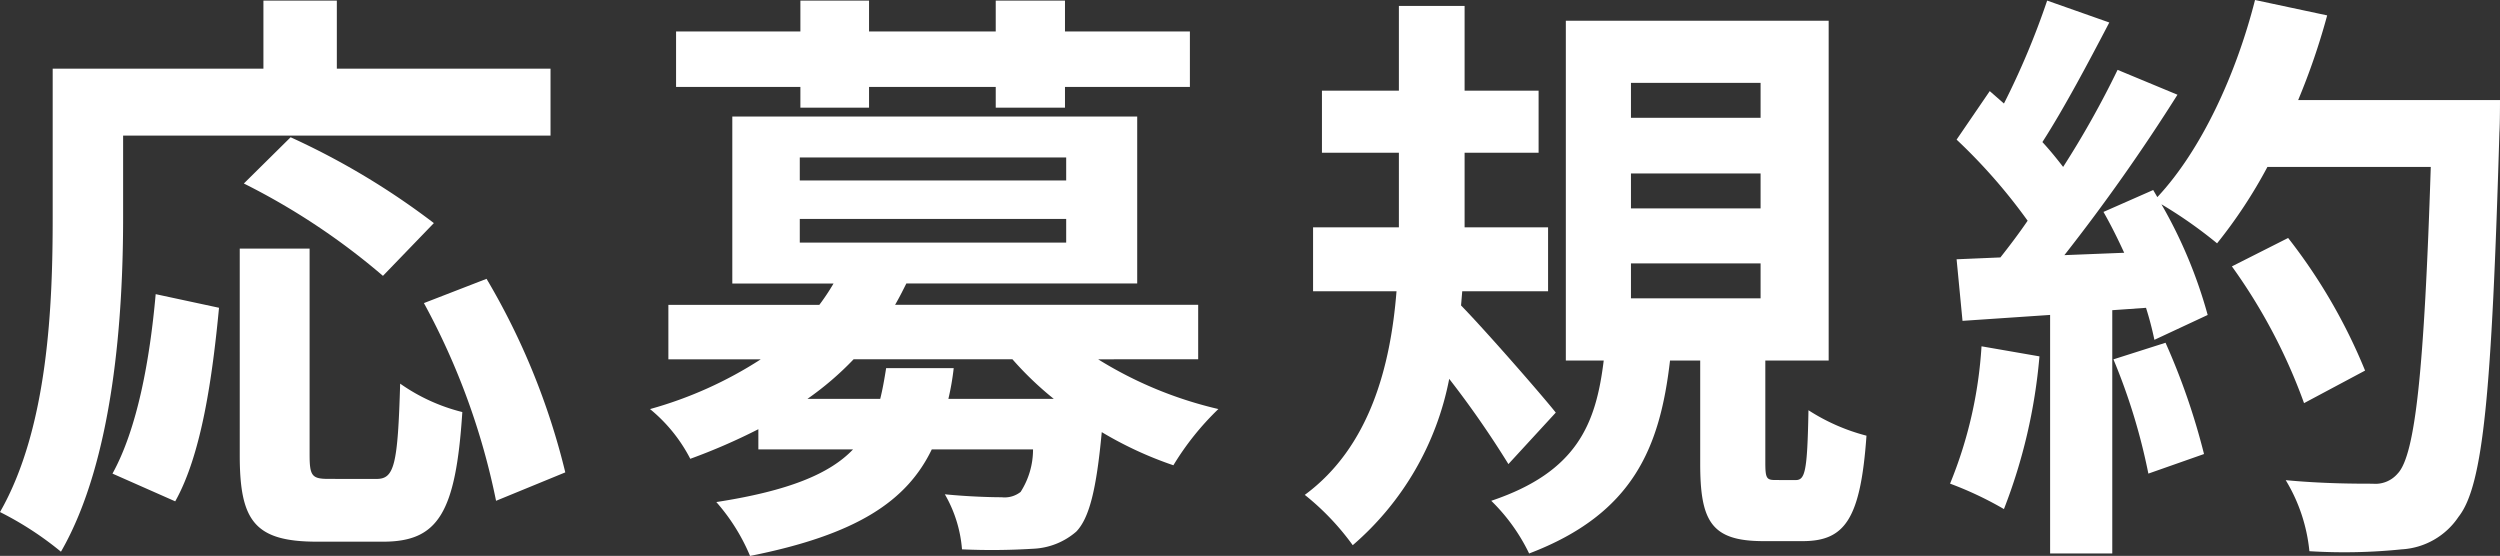 <svg xmlns="http://www.w3.org/2000/svg" viewBox="0 0 135.134 30.046"><rect x="0" y="0" width="135.134" height="30.046" fill="#333333" stroke="none"/><defs><style>.cls-1{fill:#fff;}</style></defs><g id="レイヤー_2" data-name="レイヤー 2"><g id="デザイン"><path class="cls-1" d="M6.655,11.775c0,5.152-.48,13.056-3.36,18.047A17.634,17.634,0,0,0,0,27.678c2.624-4.576,2.848-11.3,2.848-15.9V3.711H14.239V.032h3.968V3.711H29.758V7.328H6.655ZM6.08,25.6C7.423,23.167,8.1,19.455,8.415,15.9l3.424.736c-.352,3.68-.928,7.9-2.368,10.463Zm14.271.288c.96,0,1.151-.736,1.279-5.151a10.036,10.036,0,0,0,3.36,1.536c-.352,5.471-1.312,7.007-4.288,7.007H17.151c-3.392,0-4.192-1.12-4.192-4.672V13.439h3.776V24.574c0,1.152.128,1.312,1.024,1.312ZM20.7,14.911a36.878,36.878,0,0,0-7.519-4.992l2.528-2.5a40.294,40.294,0,0,1,7.743,4.64Zm5.6.16a38.132,38.132,0,0,1,4.256,10.463L26.814,27.07a38.041,38.041,0,0,0-3.9-10.687Z"/><path class="cls-1" d="M59.358,19.422a21.5,21.5,0,0,0,6.5,2.688,14.93,14.93,0,0,0-2.432,3.04,20.169,20.169,0,0,1-3.872-1.792c-.288,3.1-.672,4.64-1.376,5.376a3.8,3.8,0,0,1-2.336.928A36.031,36.031,0,0,1,52,29.694a7.042,7.042,0,0,0-.928-2.976c1.28.128,2.528.16,3.072.16a1.4,1.4,0,0,0,1.024-.288,4.247,4.247,0,0,0,.671-2.3H50.367c-1.344,2.784-4.032,4.608-9.824,5.76a10.591,10.591,0,0,0-1.823-2.912c3.936-.608,6.143-1.536,7.391-2.848H40.992V23.2a32.62,32.62,0,0,1-3.68,1.6,8.483,8.483,0,0,0-2.176-2.688,21.7,21.7,0,0,0,5.984-2.688H36.128V16.479h8.16a11.99,11.99,0,0,0,.767-1.152H39.584V6.3H61.47v9.024H48.991c-.192.384-.384.768-.608,1.152H64.766v2.943ZM43.264,4.7h-6.72V1.7h6.72V.032h3.711V1.7h6.848V.032h3.743V1.7h6.752V4.7H57.566v1.12H53.823V4.7H46.975v1.12H43.264Zm-.033,5.055h14.4V8.511h-14.4Zm0,3.36h14.4v-1.28h-14.4Zm8.32,6.784a13.869,13.869,0,0,1-.288,1.663h5.7a17.757,17.757,0,0,1-2.239-2.144H46.143a16.47,16.47,0,0,1-2.5,2.144h3.936c.128-.512.224-1.056.32-1.663Z"/><path class="cls-1" d="M81.535,25.086a51.9,51.9,0,0,0-3.2-4.607A15.8,15.8,0,0,1,73.12,29.47a13.816,13.816,0,0,0-2.592-2.72c3.519-2.592,4.639-6.975,4.959-11.007H70.976V12.287h4.639V8.255H71.456V4.9h4.159V.32h3.552V4.9h4V8.255h-4v4.032h4.512v3.456h-4.64l-.064.768c1.344,1.376,4.416,4.9,5.12,5.791Zm15.519.864c.512,0,.64-.416.7-3.776a10.726,10.726,0,0,0,3.136,1.376c-.32,4.544-1.185,5.7-3.456,5.7H95.326c-2.816,0-3.424-1.056-3.424-4.192V19.487H90.271c-.544,4.7-1.984,8.287-7.616,10.431a10.1,10.1,0,0,0-2.048-2.848c4.672-1.568,5.664-4.192,6.08-7.583H84.639V1.12H98.846V19.487H95.422v5.5c0,.864.064.96.544.96ZM88.159,6.368h7.007V4.48H88.159Zm0,4.895h7.007V9.375H88.159Zm0,4.864h7.007V14.239H88.159Z"/><path class="cls-1" d="M110.24,19.263a29.614,29.614,0,0,1-1.92,8.255,18.809,18.809,0,0,0-2.912-1.376,23.26,23.26,0,0,0,1.7-7.423ZM135.134,5.408s0,1.28-.032,1.759c-.416,14.015-.864,19.071-2.208,20.767a3.966,3.966,0,0,1-3.072,1.76,30.534,30.534,0,0,1-4.991.1,9.11,9.11,0,0,0-1.28-3.84c2.015.192,3.84.192,4.7.192A1.579,1.579,0,0,0,129.6,25.6c.96-.992,1.44-5.663,1.792-16.575h-8.831a26.365,26.365,0,0,1-2.72,4.128,24.345,24.345,0,0,0-3.008-2.111,25.463,25.463,0,0,1,2.5,5.983l-2.88,1.344A17.414,17.414,0,0,0,116,16.639l-1.824.128V29.918h-3.36V17.023l-4.735.32-.32-3.328,2.368-.1c.48-.608.992-1.28,1.472-1.984a30.2,30.2,0,0,0-3.84-4.384l1.792-2.623.768.672A42.3,42.3,0,0,0,110.656.032l3.359,1.184c-1.152,2.208-2.463,4.672-3.616,6.463.416.448.8.928,1.121,1.344a50.291,50.291,0,0,0,2.943-5.247L117.7,5.12a102.771,102.771,0,0,1-6.112,8.671l3.232-.128c-.352-.768-.735-1.536-1.12-2.208l2.688-1.184.224.384c2.368-2.528,4.256-6.623,5.28-10.655l3.9.832a36.7,36.7,0,0,1-1.568,4.576ZM117.055,18.527a36.515,36.515,0,0,1,2.08,6.015L116.127,25.6a32.59,32.59,0,0,0-1.888-6.176Zm7.487,3.264a30.188,30.188,0,0,0-3.9-7.392l3.04-1.536a30.057,30.057,0,0,1,4.159,7.168Z"/></g></g></svg>